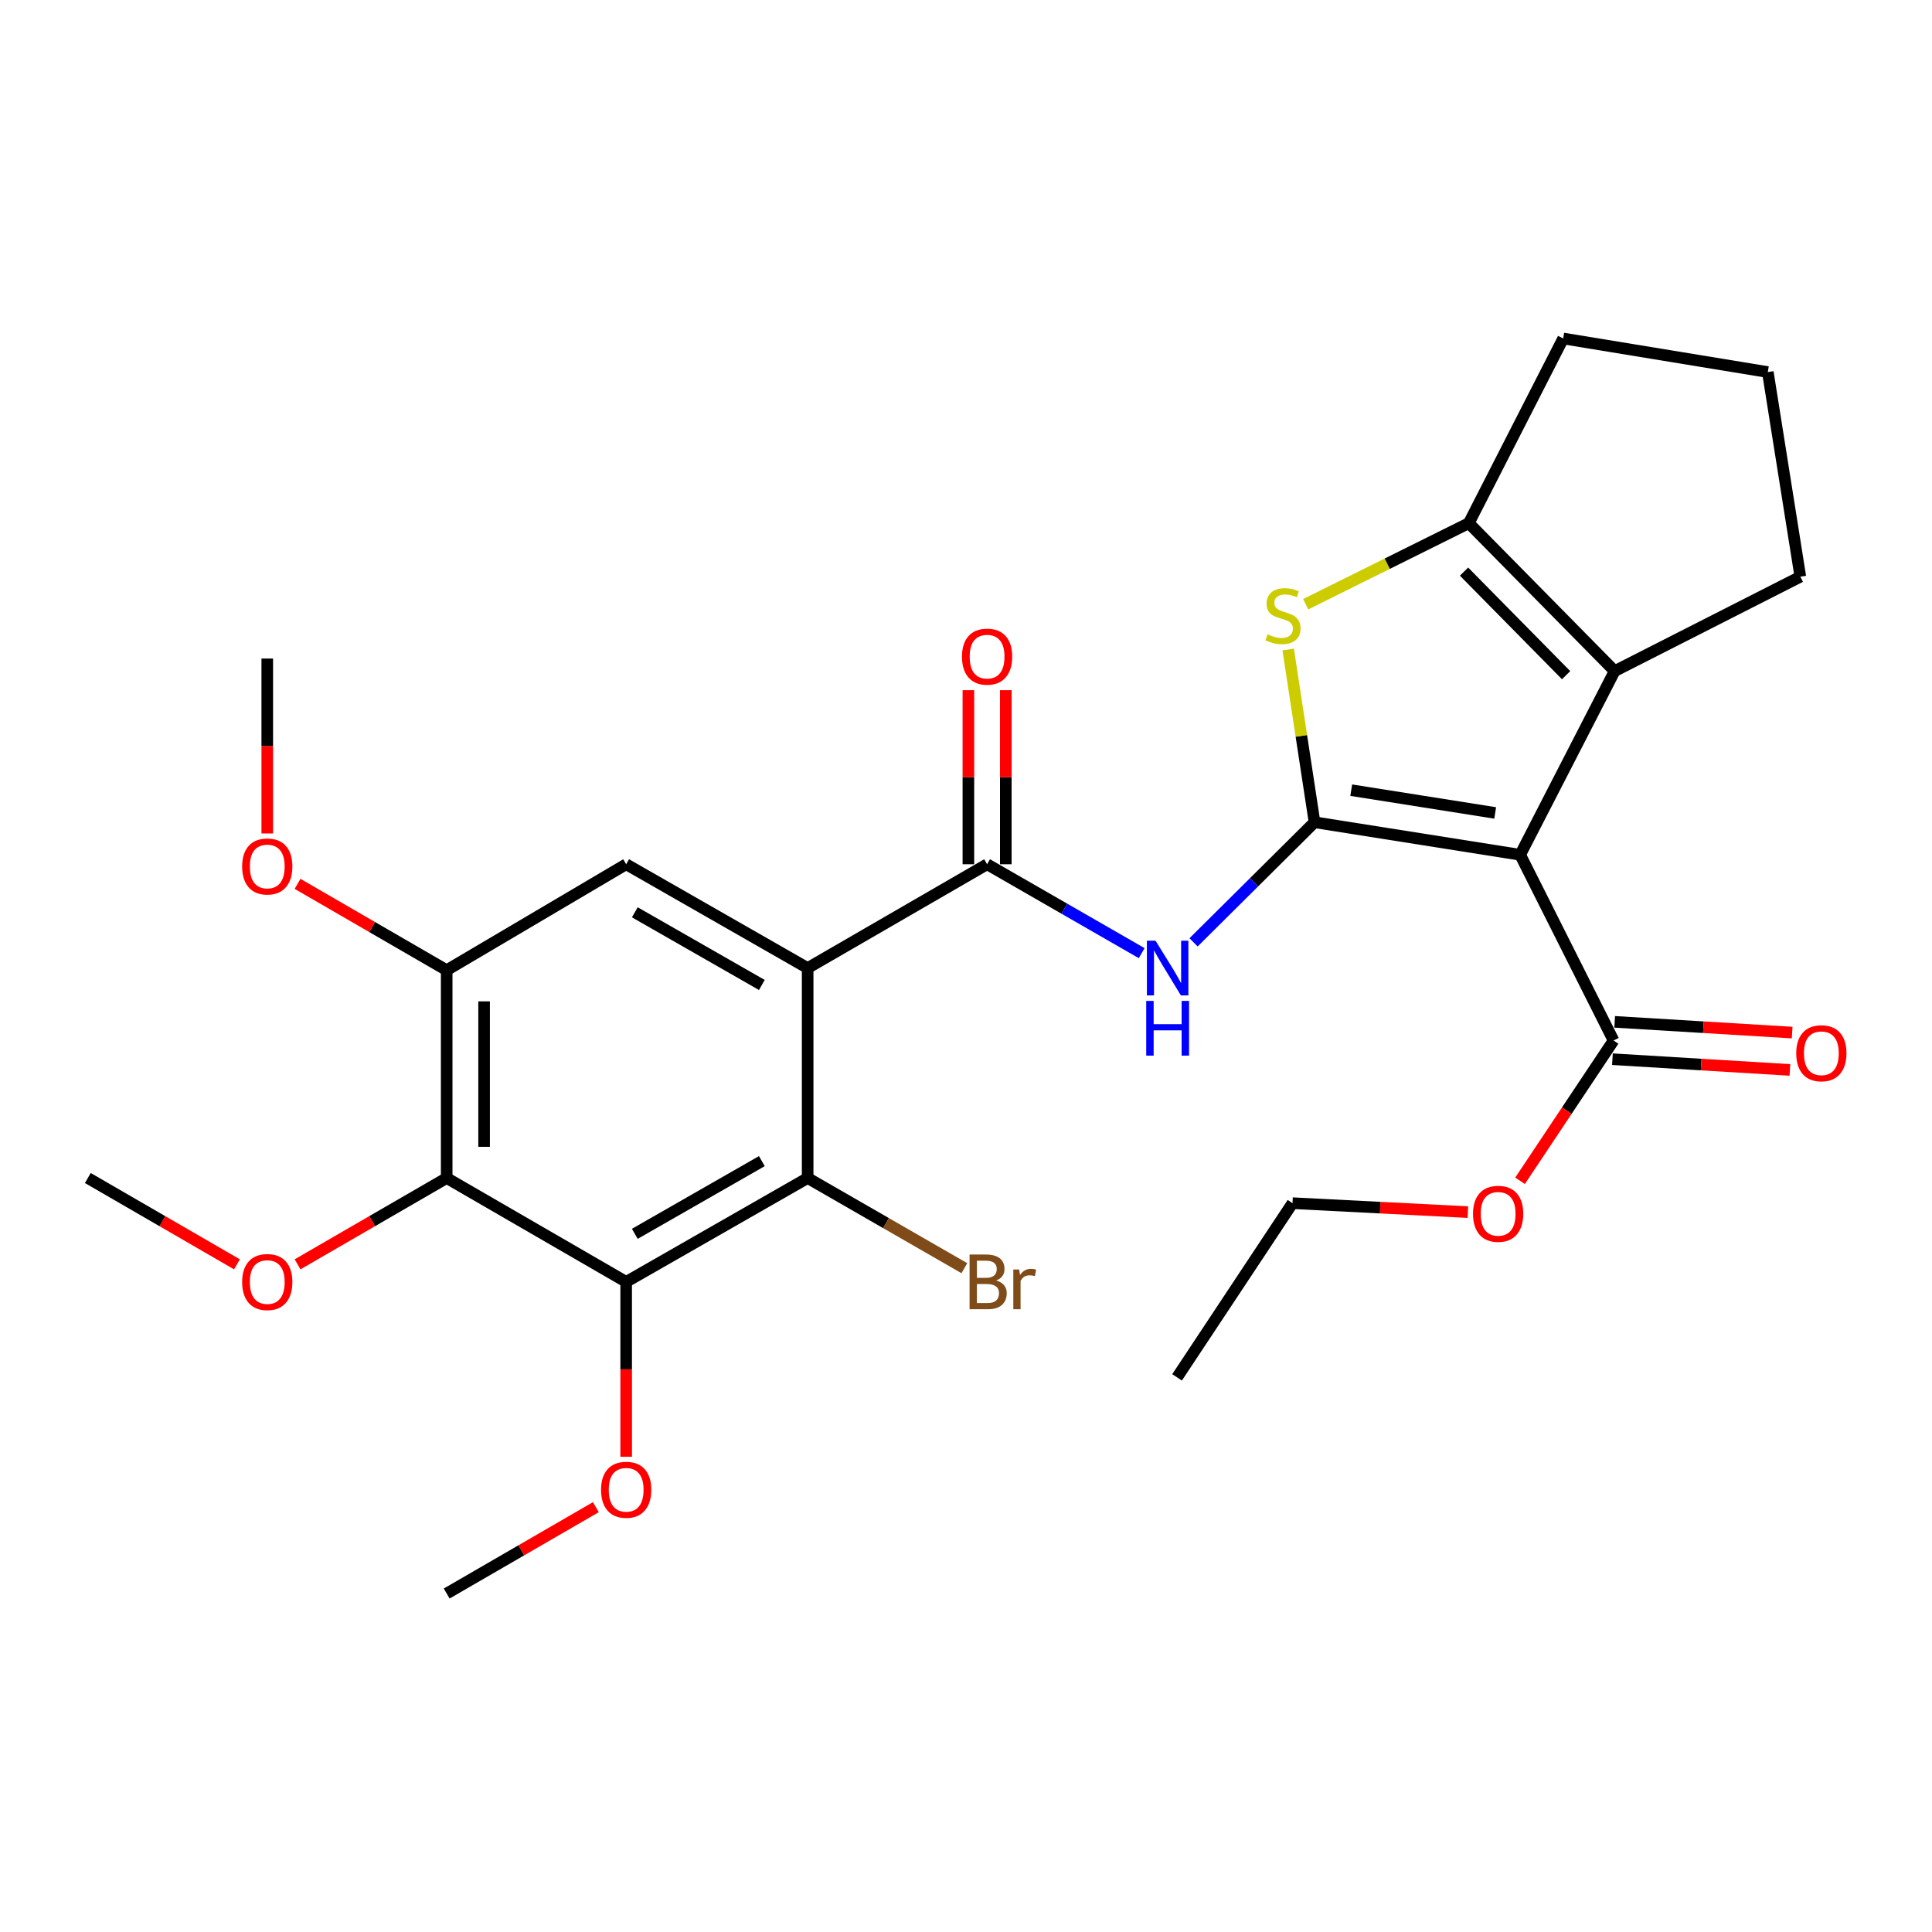 <?xml version='1.0' encoding='iso-8859-1'?>
<svg version='1.1' baseProfile='full'
              xmlns='http://www.w3.org/2000/svg'
                      xmlns:rdkit='http://www.rdkit.org/xml'
                      xmlns:xlink='http://www.w3.org/1999/xlink'
                  xml:space='preserve'
width='1000px' height='1000px' viewBox='0 0 1000 1000'>
<!-- END OF HEADER -->
<rect style='opacity:1.0;fill:#FFFFFF;stroke:none' width='1000' height='1000' x='0' y='0'> </rect>
<path class='bond-0' d='M 680.4,425.593 L 786.847,442.43' style='fill:none;fill-rule:evenodd;stroke:#000000;stroke-width:6px;stroke-linecap:butt;stroke-linejoin:miter;stroke-opacity:1' />
<path class='bond-0' d='M 699.393,408.991 L 773.905,420.777' style='fill:none;fill-rule:evenodd;stroke:#000000;stroke-width:6px;stroke-linecap:butt;stroke-linejoin:miter;stroke-opacity:1' />
<path class='bond-2' d='M 680.4,425.593 L 673.581,380.888' style='fill:none;fill-rule:evenodd;stroke:#000000;stroke-width:6px;stroke-linecap:butt;stroke-linejoin:miter;stroke-opacity:1' />
<path class='bond-2' d='M 673.581,380.888 L 666.762,336.184' style='fill:none;fill-rule:evenodd;stroke:#CCCC00;stroke-width:6px;stroke-linecap:butt;stroke-linejoin:miter;stroke-opacity:1' />
<path class='bond-5' d='M 680.4,425.593 L 649.094,456.674' style='fill:none;fill-rule:evenodd;stroke:#000000;stroke-width:6px;stroke-linecap:butt;stroke-linejoin:miter;stroke-opacity:1' />
<path class='bond-5' d='M 649.094,456.674 L 617.787,487.754' style='fill:none;fill-rule:evenodd;stroke:#0000FF;stroke-width:6px;stroke-linecap:butt;stroke-linejoin:miter;stroke-opacity:1' />
<path class='bond-3' d='M 786.847,442.43 L 835.734,347.366' style='fill:none;fill-rule:evenodd;stroke:#000000;stroke-width:6px;stroke-linecap:butt;stroke-linejoin:miter;stroke-opacity:1' />
<path class='bond-11' d='M 786.847,442.43 L 835.175,538.57' style='fill:none;fill-rule:evenodd;stroke:#000000;stroke-width:6px;stroke-linecap:butt;stroke-linejoin:miter;stroke-opacity:1' />
<path class='bond-1' d='M 418.039,501.076 L 510.918,447.336' style='fill:none;fill-rule:evenodd;stroke:#000000;stroke-width:6px;stroke-linecap:butt;stroke-linejoin:miter;stroke-opacity:1' />
<path class='bond-7' d='M 418.039,501.076 L 418.039,609.739' style='fill:none;fill-rule:evenodd;stroke:#000000;stroke-width:6px;stroke-linecap:butt;stroke-linejoin:miter;stroke-opacity:1' />
<path class='bond-10' d='M 418.039,501.076 L 324.105,447.336' style='fill:none;fill-rule:evenodd;stroke:#000000;stroke-width:6px;stroke-linecap:butt;stroke-linejoin:miter;stroke-opacity:1' />
<path class='bond-10' d='M 394.332,509.824 L 328.578,472.206' style='fill:none;fill-rule:evenodd;stroke:#000000;stroke-width:6px;stroke-linecap:butt;stroke-linejoin:miter;stroke-opacity:1' />
<path class='bond-8' d='M 675.844,312.749 L 718.048,291.767' style='fill:none;fill-rule:evenodd;stroke:#CCCC00;stroke-width:6px;stroke-linecap:butt;stroke-linejoin:miter;stroke-opacity:1' />
<path class='bond-8' d='M 718.048,291.767 L 760.251,270.786' style='fill:none;fill-rule:evenodd;stroke:#000000;stroke-width:6px;stroke-linecap:butt;stroke-linejoin:miter;stroke-opacity:1' />
<path class='bond-20' d='M 835.734,347.366 L 931.852,298.501' style='fill:none;fill-rule:evenodd;stroke:#000000;stroke-width:6px;stroke-linecap:butt;stroke-linejoin:miter;stroke-opacity:1' />
<path class='bond-28' d='M 835.734,347.366 L 760.251,270.786' style='fill:none;fill-rule:evenodd;stroke:#000000;stroke-width:6px;stroke-linecap:butt;stroke-linejoin:miter;stroke-opacity:1' />
<path class='bond-28' d='M 810.62,349.474 L 757.782,295.868' style='fill:none;fill-rule:evenodd;stroke:#000000;stroke-width:6px;stroke-linecap:butt;stroke-linejoin:miter;stroke-opacity:1' />
<path class='bond-4' d='M 510.918,447.336 L 550.926,470.343' style='fill:none;fill-rule:evenodd;stroke:#000000;stroke-width:6px;stroke-linecap:butt;stroke-linejoin:miter;stroke-opacity:1' />
<path class='bond-4' d='M 550.926,470.343 L 590.933,493.35' style='fill:none;fill-rule:evenodd;stroke:#0000FF;stroke-width:6px;stroke-linecap:butt;stroke-linejoin:miter;stroke-opacity:1' />
<path class='bond-13' d='M 520.601,447.336 L 520.601,402.289' style='fill:none;fill-rule:evenodd;stroke:#000000;stroke-width:6px;stroke-linecap:butt;stroke-linejoin:miter;stroke-opacity:1' />
<path class='bond-13' d='M 520.601,402.289 L 520.601,357.241' style='fill:none;fill-rule:evenodd;stroke:#FF0000;stroke-width:6px;stroke-linecap:butt;stroke-linejoin:miter;stroke-opacity:1' />
<path class='bond-13' d='M 501.236,447.336 L 501.236,402.289' style='fill:none;fill-rule:evenodd;stroke:#000000;stroke-width:6px;stroke-linecap:butt;stroke-linejoin:miter;stroke-opacity:1' />
<path class='bond-13' d='M 501.236,402.289 L 501.236,357.241' style='fill:none;fill-rule:evenodd;stroke:#FF0000;stroke-width:6px;stroke-linecap:butt;stroke-linejoin:miter;stroke-opacity:1' />
<path class='bond-6' d='M 324.105,663.5 L 418.039,609.739' style='fill:none;fill-rule:evenodd;stroke:#000000;stroke-width:6px;stroke-linecap:butt;stroke-linejoin:miter;stroke-opacity:1' />
<path class='bond-6' d='M 328.575,638.628 L 394.329,600.995' style='fill:none;fill-rule:evenodd;stroke:#000000;stroke-width:6px;stroke-linecap:butt;stroke-linejoin:miter;stroke-opacity:1' />
<path class='bond-16' d='M 324.105,663.5 L 324.105,708.757' style='fill:none;fill-rule:evenodd;stroke:#000000;stroke-width:6px;stroke-linecap:butt;stroke-linejoin:miter;stroke-opacity:1' />
<path class='bond-16' d='M 324.105,708.757 L 324.105,754.014' style='fill:none;fill-rule:evenodd;stroke:#FF0000;stroke-width:6px;stroke-linecap:butt;stroke-linejoin:miter;stroke-opacity:1' />
<path class='bond-30' d='M 324.105,663.5 L 231.203,609.739' style='fill:none;fill-rule:evenodd;stroke:#000000;stroke-width:6px;stroke-linecap:butt;stroke-linejoin:miter;stroke-opacity:1' />
<path class='bond-15' d='M 418.039,609.739 L 458.596,633.076' style='fill:none;fill-rule:evenodd;stroke:#000000;stroke-width:6px;stroke-linecap:butt;stroke-linejoin:miter;stroke-opacity:1' />
<path class='bond-15' d='M 458.596,633.076 L 499.152,656.414' style='fill:none;fill-rule:evenodd;stroke:#7F4C19;stroke-width:6px;stroke-linecap:butt;stroke-linejoin:miter;stroke-opacity:1' />
<path class='bond-21' d='M 760.251,270.786 L 809.106,175.195' style='fill:none;fill-rule:evenodd;stroke:#000000;stroke-width:6px;stroke-linecap:butt;stroke-linejoin:miter;stroke-opacity:1' />
<path class='bond-9' d='M 231.203,609.739 L 231.203,502.173' style='fill:none;fill-rule:evenodd;stroke:#000000;stroke-width:6px;stroke-linecap:butt;stroke-linejoin:miter;stroke-opacity:1' />
<path class='bond-9' d='M 250.569,593.604 L 250.569,518.308' style='fill:none;fill-rule:evenodd;stroke:#000000;stroke-width:6px;stroke-linecap:butt;stroke-linejoin:miter;stroke-opacity:1' />
<path class='bond-17' d='M 231.203,609.739 L 192.61,632.08' style='fill:none;fill-rule:evenodd;stroke:#000000;stroke-width:6px;stroke-linecap:butt;stroke-linejoin:miter;stroke-opacity:1' />
<path class='bond-17' d='M 192.61,632.08 L 154.017,654.421' style='fill:none;fill-rule:evenodd;stroke:#FF0000;stroke-width:6px;stroke-linecap:butt;stroke-linejoin:miter;stroke-opacity:1' />
<path class='bond-12' d='M 324.105,447.336 L 231.203,502.173' style='fill:none;fill-rule:evenodd;stroke:#000000;stroke-width:6px;stroke-linecap:butt;stroke-linejoin:miter;stroke-opacity:1' />
<path class='bond-14' d='M 834.59,548.235 L 880.52,551.015' style='fill:none;fill-rule:evenodd;stroke:#000000;stroke-width:6px;stroke-linecap:butt;stroke-linejoin:miter;stroke-opacity:1' />
<path class='bond-14' d='M 880.52,551.015 L 926.451,553.794' style='fill:none;fill-rule:evenodd;stroke:#FF0000;stroke-width:6px;stroke-linecap:butt;stroke-linejoin:miter;stroke-opacity:1' />
<path class='bond-14' d='M 835.76,528.905 L 881.69,531.684' style='fill:none;fill-rule:evenodd;stroke:#000000;stroke-width:6px;stroke-linecap:butt;stroke-linejoin:miter;stroke-opacity:1' />
<path class='bond-14' d='M 881.69,531.684 L 927.62,534.464' style='fill:none;fill-rule:evenodd;stroke:#FF0000;stroke-width:6px;stroke-linecap:butt;stroke-linejoin:miter;stroke-opacity:1' />
<path class='bond-18' d='M 835.175,538.57 L 810.974,574.873' style='fill:none;fill-rule:evenodd;stroke:#000000;stroke-width:6px;stroke-linecap:butt;stroke-linejoin:miter;stroke-opacity:1' />
<path class='bond-18' d='M 810.974,574.873 L 786.773,611.177' style='fill:none;fill-rule:evenodd;stroke:#FF0000;stroke-width:6px;stroke-linecap:butt;stroke-linejoin:miter;stroke-opacity:1' />
<path class='bond-19' d='M 231.203,502.173 L 192.61,479.828' style='fill:none;fill-rule:evenodd;stroke:#000000;stroke-width:6px;stroke-linecap:butt;stroke-linejoin:miter;stroke-opacity:1' />
<path class='bond-19' d='M 192.61,479.828 L 154.017,457.482' style='fill:none;fill-rule:evenodd;stroke:#FF0000;stroke-width:6px;stroke-linecap:butt;stroke-linejoin:miter;stroke-opacity:1' />
<path class='bond-24' d='M 308.421,780.102 L 269.812,802.453' style='fill:none;fill-rule:evenodd;stroke:#FF0000;stroke-width:6px;stroke-linecap:butt;stroke-linejoin:miter;stroke-opacity:1' />
<path class='bond-24' d='M 269.812,802.453 L 231.203,824.805' style='fill:none;fill-rule:evenodd;stroke:#000000;stroke-width:6px;stroke-linecap:butt;stroke-linejoin:miter;stroke-opacity:1' />
<path class='bond-25' d='M 122.651,654.422 L 84.053,632.08' style='fill:none;fill-rule:evenodd;stroke:#FF0000;stroke-width:6px;stroke-linecap:butt;stroke-linejoin:miter;stroke-opacity:1' />
<path class='bond-25' d='M 84.053,632.08 L 45.455,609.739' style='fill:none;fill-rule:evenodd;stroke:#000000;stroke-width:6px;stroke-linecap:butt;stroke-linejoin:miter;stroke-opacity:1' />
<path class='bond-23' d='M 759.767,627.39 L 714.382,625.073' style='fill:none;fill-rule:evenodd;stroke:#FF0000;stroke-width:6px;stroke-linecap:butt;stroke-linejoin:miter;stroke-opacity:1' />
<path class='bond-23' d='M 714.382,625.073 L 668.996,622.757' style='fill:none;fill-rule:evenodd;stroke:#000000;stroke-width:6px;stroke-linecap:butt;stroke-linejoin:miter;stroke-opacity:1' />
<path class='bond-26' d='M 138.334,431.393 L 138.334,386.125' style='fill:none;fill-rule:evenodd;stroke:#FF0000;stroke-width:6px;stroke-linecap:butt;stroke-linejoin:miter;stroke-opacity:1' />
<path class='bond-26' d='M 138.334,386.125 L 138.334,340.857' style='fill:none;fill-rule:evenodd;stroke:#000000;stroke-width:6px;stroke-linecap:butt;stroke-linejoin:miter;stroke-opacity:1' />
<path class='bond-29' d='M 931.852,298.501 L 915.015,192.581' style='fill:none;fill-rule:evenodd;stroke:#000000;stroke-width:6px;stroke-linecap:butt;stroke-linejoin:miter;stroke-opacity:1' />
<path class='bond-22' d='M 809.106,175.195 L 915.015,192.581' style='fill:none;fill-rule:evenodd;stroke:#000000;stroke-width:6px;stroke-linecap:butt;stroke-linejoin:miter;stroke-opacity:1' />
<path class='bond-27' d='M 668.996,622.757 L 609.242,712.925' style='fill:none;fill-rule:evenodd;stroke:#000000;stroke-width:6px;stroke-linecap:butt;stroke-linejoin:miter;stroke-opacity:1' />
<path  class='atom-3' d='M 656.079 328.318
Q 656.399 328.438, 657.719 328.998
Q 659.039 329.558, 660.479 329.918
Q 661.959 330.238, 663.399 330.238
Q 666.079 330.238, 667.639 328.958
Q 669.199 327.638, 669.199 325.358
Q 669.199 323.798, 668.399 322.838
Q 667.639 321.878, 666.439 321.358
Q 665.239 320.838, 663.239 320.238
Q 660.719 319.478, 659.199 318.758
Q 657.719 318.038, 656.639 316.518
Q 655.599 314.998, 655.599 312.438
Q 655.599 308.878, 657.999 306.678
Q 660.439 304.478, 665.239 304.478
Q 668.519 304.478, 672.239 306.038
L 671.319 309.118
Q 667.919 307.718, 665.359 307.718
Q 662.599 307.718, 661.079 308.878
Q 659.559 309.998, 659.599 311.958
Q 659.599 313.478, 660.359 314.398
Q 661.159 315.318, 662.279 315.838
Q 663.439 316.358, 665.359 316.958
Q 667.919 317.758, 669.439 318.558
Q 670.959 319.358, 672.039 320.998
Q 673.159 322.598, 673.159 325.358
Q 673.159 329.278, 670.519 331.398
Q 667.919 333.478, 663.559 333.478
Q 661.039 333.478, 659.119 332.918
Q 657.239 332.398, 654.999 331.478
L 656.079 328.318
' fill='#CCCC00'/>
<path  class='atom-6' d='M 598.108 486.916
L 607.388 501.916
Q 608.308 503.396, 609.788 506.076
Q 611.268 508.756, 611.348 508.916
L 611.348 486.916
L 615.108 486.916
L 615.108 515.236
L 611.228 515.236
L 601.268 498.836
Q 600.108 496.916, 598.868 494.716
Q 597.668 492.516, 597.308 491.836
L 597.308 515.236
L 593.628 515.236
L 593.628 486.916
L 598.108 486.916
' fill='#0000FF'/>
<path  class='atom-6' d='M 593.288 518.068
L 597.128 518.068
L 597.128 530.108
L 611.608 530.108
L 611.608 518.068
L 615.448 518.068
L 615.448 546.388
L 611.608 546.388
L 611.608 533.308
L 597.128 533.308
L 597.128 546.388
L 593.288 546.388
L 593.288 518.068
' fill='#0000FF'/>
<path  class='atom-14' d='M 497.918 339.872
Q 497.918 333.072, 501.278 329.272
Q 504.638 325.472, 510.918 325.472
Q 517.198 325.472, 520.558 329.272
Q 523.918 333.072, 523.918 339.872
Q 523.918 346.752, 520.518 350.672
Q 517.118 354.552, 510.918 354.552
Q 504.678 354.552, 501.278 350.672
Q 497.918 346.792, 497.918 339.872
M 510.918 351.352
Q 515.238 351.352, 517.558 348.472
Q 519.918 345.552, 519.918 339.872
Q 519.918 334.312, 517.558 331.512
Q 515.238 328.672, 510.918 328.672
Q 506.598 328.672, 504.238 331.472
Q 501.918 334.272, 501.918 339.872
Q 501.918 345.592, 504.238 348.472
Q 506.598 351.352, 510.918 351.352
' fill='#FF0000'/>
<path  class='atom-15' d='M 929.729 545.159
Q 929.729 538.359, 933.089 534.559
Q 936.449 530.759, 942.729 530.759
Q 949.009 530.759, 952.369 534.559
Q 955.729 538.359, 955.729 545.159
Q 955.729 552.039, 952.329 555.959
Q 948.929 559.839, 942.729 559.839
Q 936.489 559.839, 933.089 555.959
Q 929.729 552.079, 929.729 545.159
M 942.729 556.639
Q 947.049 556.639, 949.369 553.759
Q 951.729 550.839, 951.729 545.159
Q 951.729 539.599, 949.369 536.799
Q 947.049 533.959, 942.729 533.959
Q 938.409 533.959, 936.049 536.759
Q 933.729 539.559, 933.729 545.159
Q 933.729 550.879, 936.049 553.759
Q 938.409 556.639, 942.729 556.639
' fill='#FF0000'/>
<path  class='atom-16' d='M 515.607 662.78
Q 518.327 663.54, 519.687 665.22
Q 521.087 666.86, 521.087 669.3
Q 521.087 673.22, 518.567 675.46
Q 516.087 677.66, 511.367 677.66
L 501.847 677.66
L 501.847 649.34
L 510.207 649.34
Q 515.047 649.34, 517.487 651.3
Q 519.927 653.26, 519.927 656.86
Q 519.927 661.14, 515.607 662.78
M 505.647 652.54
L 505.647 661.42
L 510.207 661.42
Q 513.007 661.42, 514.447 660.3
Q 515.927 659.14, 515.927 656.86
Q 515.927 652.54, 510.207 652.54
L 505.647 652.54
M 511.367 674.46
Q 514.127 674.46, 515.607 673.14
Q 517.087 671.82, 517.087 669.3
Q 517.087 666.98, 515.447 665.82
Q 513.847 664.62, 510.767 664.62
L 505.647 664.62
L 505.647 674.46
L 511.367 674.46
' fill='#7F4C19'/>
<path  class='atom-16' d='M 527.527 657.1
L 527.967 659.94
Q 530.127 656.74, 533.647 656.74
Q 534.767 656.74, 536.287 657.14
L 535.687 660.5
Q 533.967 660.1, 533.007 660.1
Q 531.327 660.1, 530.207 660.78
Q 529.127 661.42, 528.247 662.98
L 528.247 677.66
L 524.487 677.66
L 524.487 657.1
L 527.527 657.1
' fill='#7F4C19'/>
<path  class='atom-17' d='M 311.105 771.102
Q 311.105 764.302, 314.465 760.502
Q 317.825 756.702, 324.105 756.702
Q 330.385 756.702, 333.745 760.502
Q 337.105 764.302, 337.105 771.102
Q 337.105 777.982, 333.705 781.902
Q 330.305 785.782, 324.105 785.782
Q 317.865 785.782, 314.465 781.902
Q 311.105 778.022, 311.105 771.102
M 324.105 782.582
Q 328.425 782.582, 330.745 779.702
Q 333.105 776.782, 333.105 771.102
Q 333.105 765.542, 330.745 762.742
Q 328.425 759.902, 324.105 759.902
Q 319.785 759.902, 317.425 762.702
Q 315.105 765.502, 315.105 771.102
Q 315.105 776.822, 317.425 779.702
Q 319.785 782.582, 324.105 782.582
' fill='#FF0000'/>
<path  class='atom-18' d='M 125.334 663.58
Q 125.334 656.78, 128.694 652.98
Q 132.054 649.18, 138.334 649.18
Q 144.614 649.18, 147.974 652.98
Q 151.334 656.78, 151.334 663.58
Q 151.334 670.46, 147.934 674.38
Q 144.534 678.26, 138.334 678.26
Q 132.094 678.26, 128.694 674.38
Q 125.334 670.5, 125.334 663.58
M 138.334 675.06
Q 142.654 675.06, 144.974 672.18
Q 147.334 669.26, 147.334 663.58
Q 147.334 658.02, 144.974 655.22
Q 142.654 652.38, 138.334 652.38
Q 134.014 652.38, 131.654 655.18
Q 129.334 657.98, 129.334 663.58
Q 129.334 669.3, 131.654 672.18
Q 134.014 675.06, 138.334 675.06
' fill='#FF0000'/>
<path  class='atom-19' d='M 762.432 628.27
Q 762.432 621.47, 765.792 617.67
Q 769.152 613.87, 775.432 613.87
Q 781.712 613.87, 785.072 617.67
Q 788.432 621.47, 788.432 628.27
Q 788.432 635.15, 785.032 639.07
Q 781.632 642.95, 775.432 642.95
Q 769.192 642.95, 765.792 639.07
Q 762.432 635.19, 762.432 628.27
M 775.432 639.75
Q 779.752 639.75, 782.072 636.87
Q 784.432 633.95, 784.432 628.27
Q 784.432 622.71, 782.072 619.91
Q 779.752 617.07, 775.432 617.07
Q 771.112 617.07, 768.752 619.87
Q 766.432 622.67, 766.432 628.27
Q 766.432 633.99, 768.752 636.87
Q 771.112 639.75, 775.432 639.75
' fill='#FF0000'/>
<path  class='atom-20' d='M 125.334 448.481
Q 125.334 441.681, 128.694 437.881
Q 132.054 434.081, 138.334 434.081
Q 144.614 434.081, 147.974 437.881
Q 151.334 441.681, 151.334 448.481
Q 151.334 455.361, 147.934 459.281
Q 144.534 463.161, 138.334 463.161
Q 132.094 463.161, 128.694 459.281
Q 125.334 455.401, 125.334 448.481
M 138.334 459.961
Q 142.654 459.961, 144.974 457.081
Q 147.334 454.161, 147.334 448.481
Q 147.334 442.921, 144.974 440.121
Q 142.654 437.281, 138.334 437.281
Q 134.014 437.281, 131.654 440.081
Q 129.334 442.881, 129.334 448.481
Q 129.334 454.201, 131.654 457.081
Q 134.014 459.961, 138.334 459.961
' fill='#FF0000'/>
</svg>
